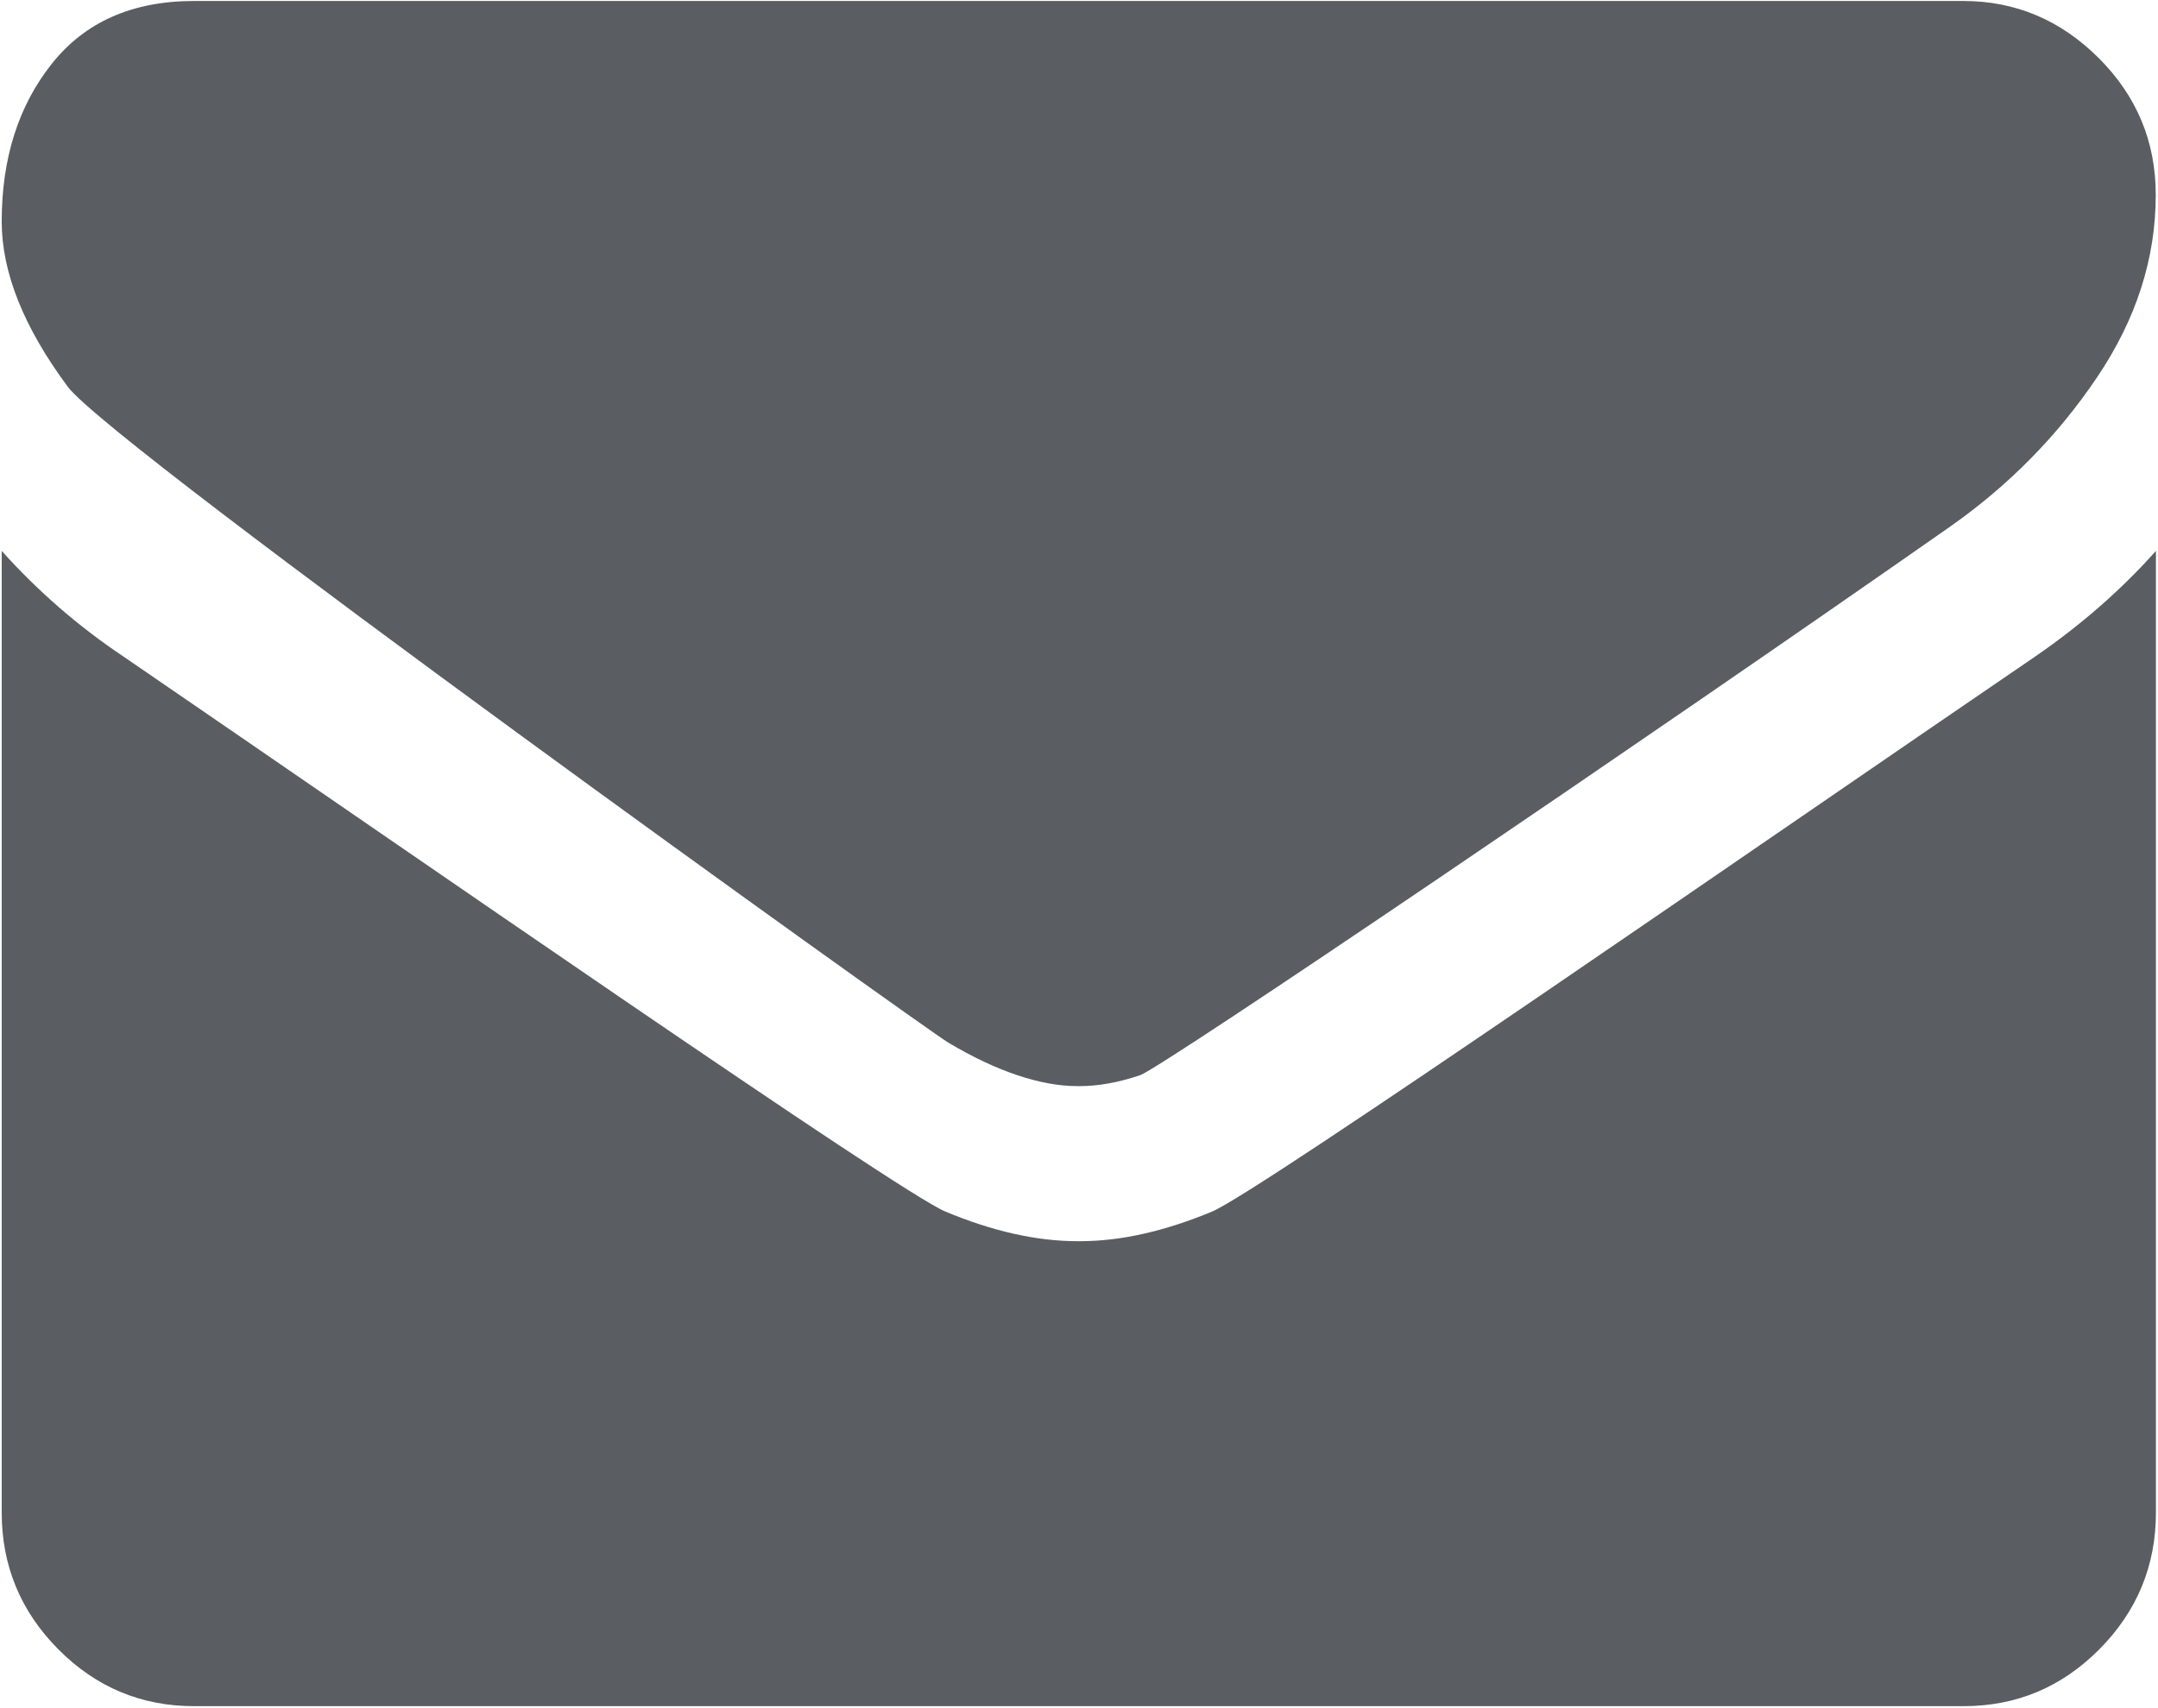<?xml version="1.0" encoding="UTF-8"?>
<svg width="24px" height="19px" viewBox="0 0 24 19" version="1.1" xmlns="http://www.w3.org/2000/svg" xmlns:xlink="http://www.w3.org/1999/xlink">
    <!-- Generator: Sketch 54.1 (76490) - https://sketchapp.com -->
    <title>邮箱复制</title>
    <desc>Created with Sketch.</desc>
    <g id="室内骑行" stroke="none" stroke-width="1" fill="none" fill-rule="evenodd">
        <g id="室内骑行-解决方案" transform="translate(-995, -3854)" fill="#5A5D61" fill-rule="nonzero">
            <g id="邮箱复制" transform="translate(995, 3854)">
                <path d="M10.546,11.597 C10.818,11.759 11.075,11.88 11.315,11.96 C11.556,12.041 11.778,12.081 11.983,12.081 L12.01,12.081 C12.215,12.081 12.438,12.041 12.679,11.96 C12.919,11.879 18.338,8.202 21.689,5.857 C22.34,5.4 22.884,4.847 23.32,4.2 C23.757,3.554 23.975,2.876 23.975,2.167 C23.975,1.574 23.763,1.067 23.339,0.644 C22.916,0.223 22.415,0.011 21.836,0.011 L2.158,0.011 C1.472,0.011 0.943,0.245 0.574,0.712 C0.204,1.179 0.019,1.763 0.019,2.464 C0.019,3.029 0.264,3.642 0.754,4.302 C1.245,4.963 10.275,11.435 10.546,11.597 Z" id="路径"></path>
                <path d="M22.638,7.3 C19.715,9.293 14.006,13.256 13.481,13.476 C12.955,13.695 12.465,13.806 12.011,13.806 L11.984,13.806 C11.53,13.806 11.039,13.696 10.513,13.476 C9.988,13.256 4.596,9.509 1.369,7.3 C0.871,6.967 0.418,6.573 0.019,6.128 L0.019,16.823 C0.019,17.416 0.229,17.923 0.648,18.345 C1.067,18.767 1.57,18.978 2.159,18.978 L21.837,18.978 C22.426,18.978 22.929,18.767 23.348,18.345 C23.767,17.923 23.977,17.415 23.977,16.823 L23.977,6.128 C23.593,6.559 23.146,6.95 22.638,7.3 L22.638,7.3 Z" id="路径"></path>
            </g>
        </g>
    </g>
</svg>